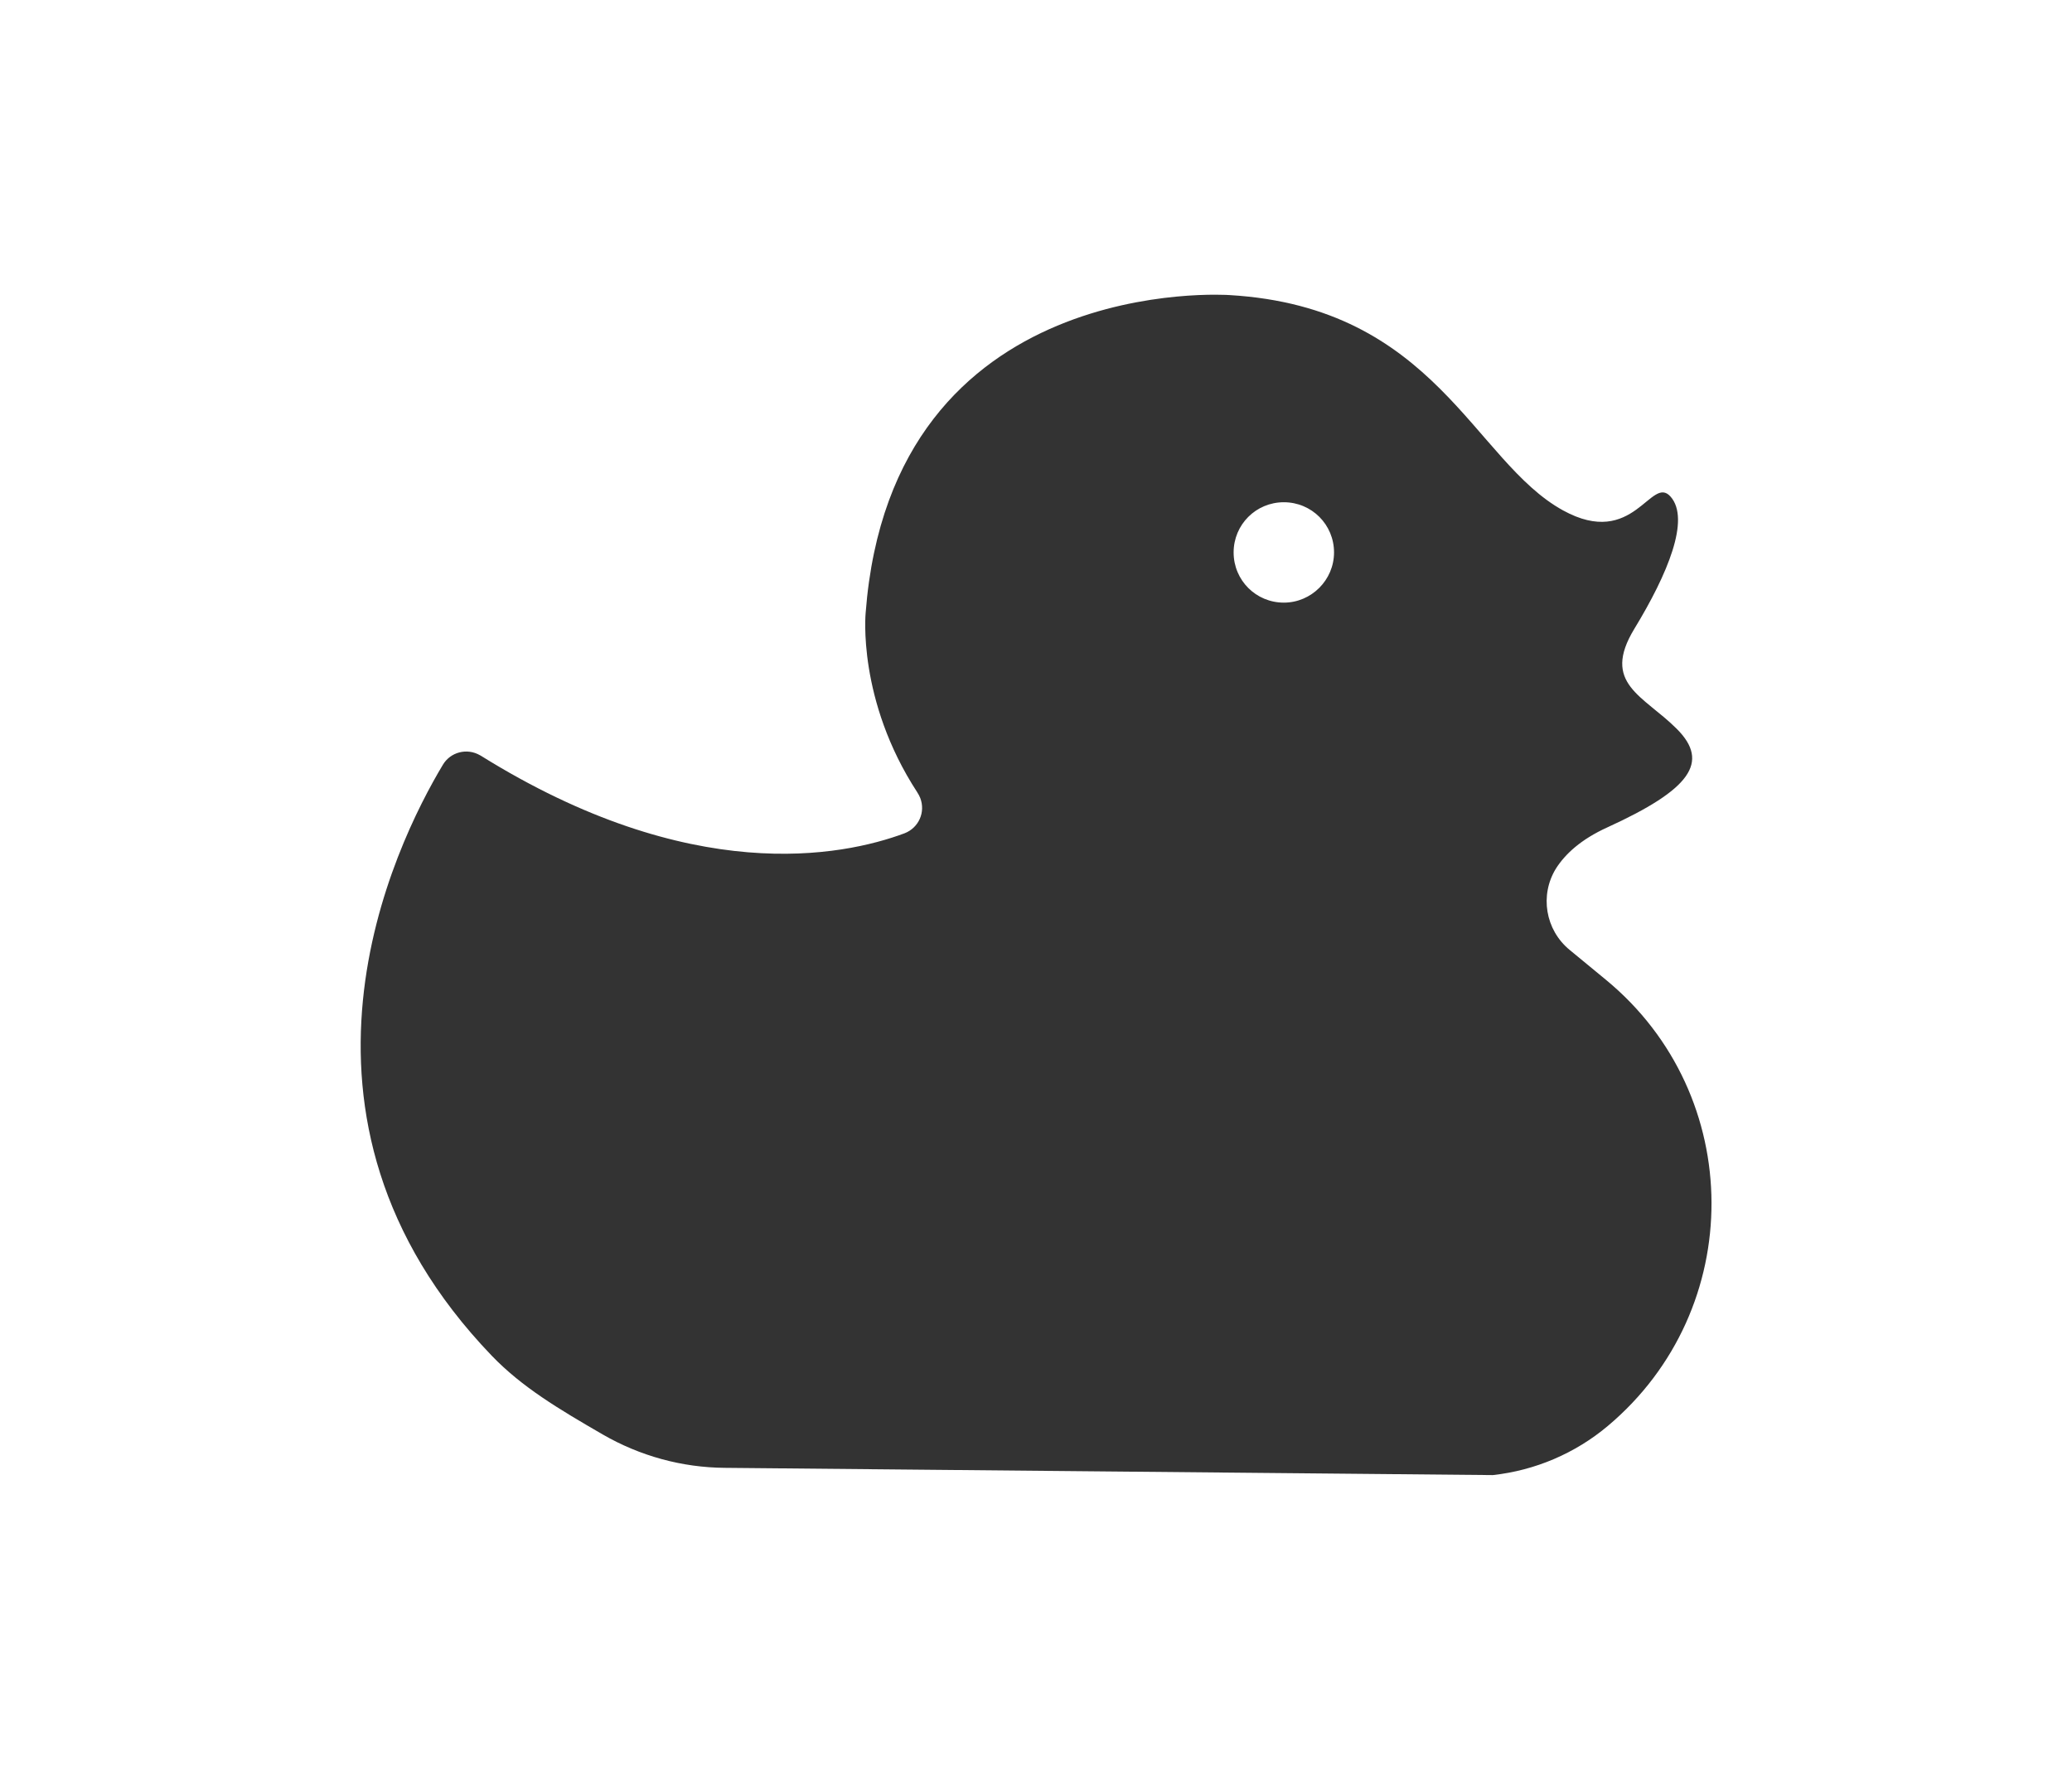 <?xml version="1.0" encoding="UTF-8"?> <svg xmlns="http://www.w3.org/2000/svg" xmlns:xlink="http://www.w3.org/1999/xlink" version="1.1" id="Слой_1" x="0px" y="0px" viewBox="0 0 714 609.9" style="enable-background:new 0 0 714 609.9;" xml:space="preserve"> <style type="text/css"> .st0{fill:#333333;} </style> <path class="st0" d="M553.4,337.7l-12.5-10.3c-8.4-6.9-10.4-18.9-4.7-28.1c3.2-5,8.6-10,17.6-14.1c28.7-13.1,35.5-22.5,24-34 s-26.1-15.6-14.6-34.5c11.5-18.9,19.3-37.7,12.5-45.5c-6.8-7.8-12.6,18.2-37.1,4.7c-30.9-17-43.8-70-114.9-74.2 c0,0-116.4-8.4-125.4,109.5c0,0-3,30,17.8,61.9c0.4,0.6,0.7,1.2,1,1.9c1.9,4.9-0.5,10.3-5.4,12.2c-21.5,8-73.6,18.4-146.1-26.8 c-0.1,0-0.1-0.1-0.2-0.1c-4.5-2.6-10.2-1.1-12.8,3.3c-16.6,27.7-62.5,121.1,16.9,203.7c10.4,10.8,23,18.3,38.2,27.1 c12.8,7.4,27.3,11.4,42.1,11.5l264.6,2.5c14.6-1.6,28.4-7.5,39.6-16.9C601.9,451.3,601.7,377.5,553.4,337.7z M442.4,207.7 c-9.6,0-17.3-7.7-17.3-17.3c0-9.6,7.7-17.3,17.3-17.3c9.6,0,17.3,7.7,17.3,17.3C459.7,199.9,451.9,207.7,442.4,207.7z"></path> </svg> 